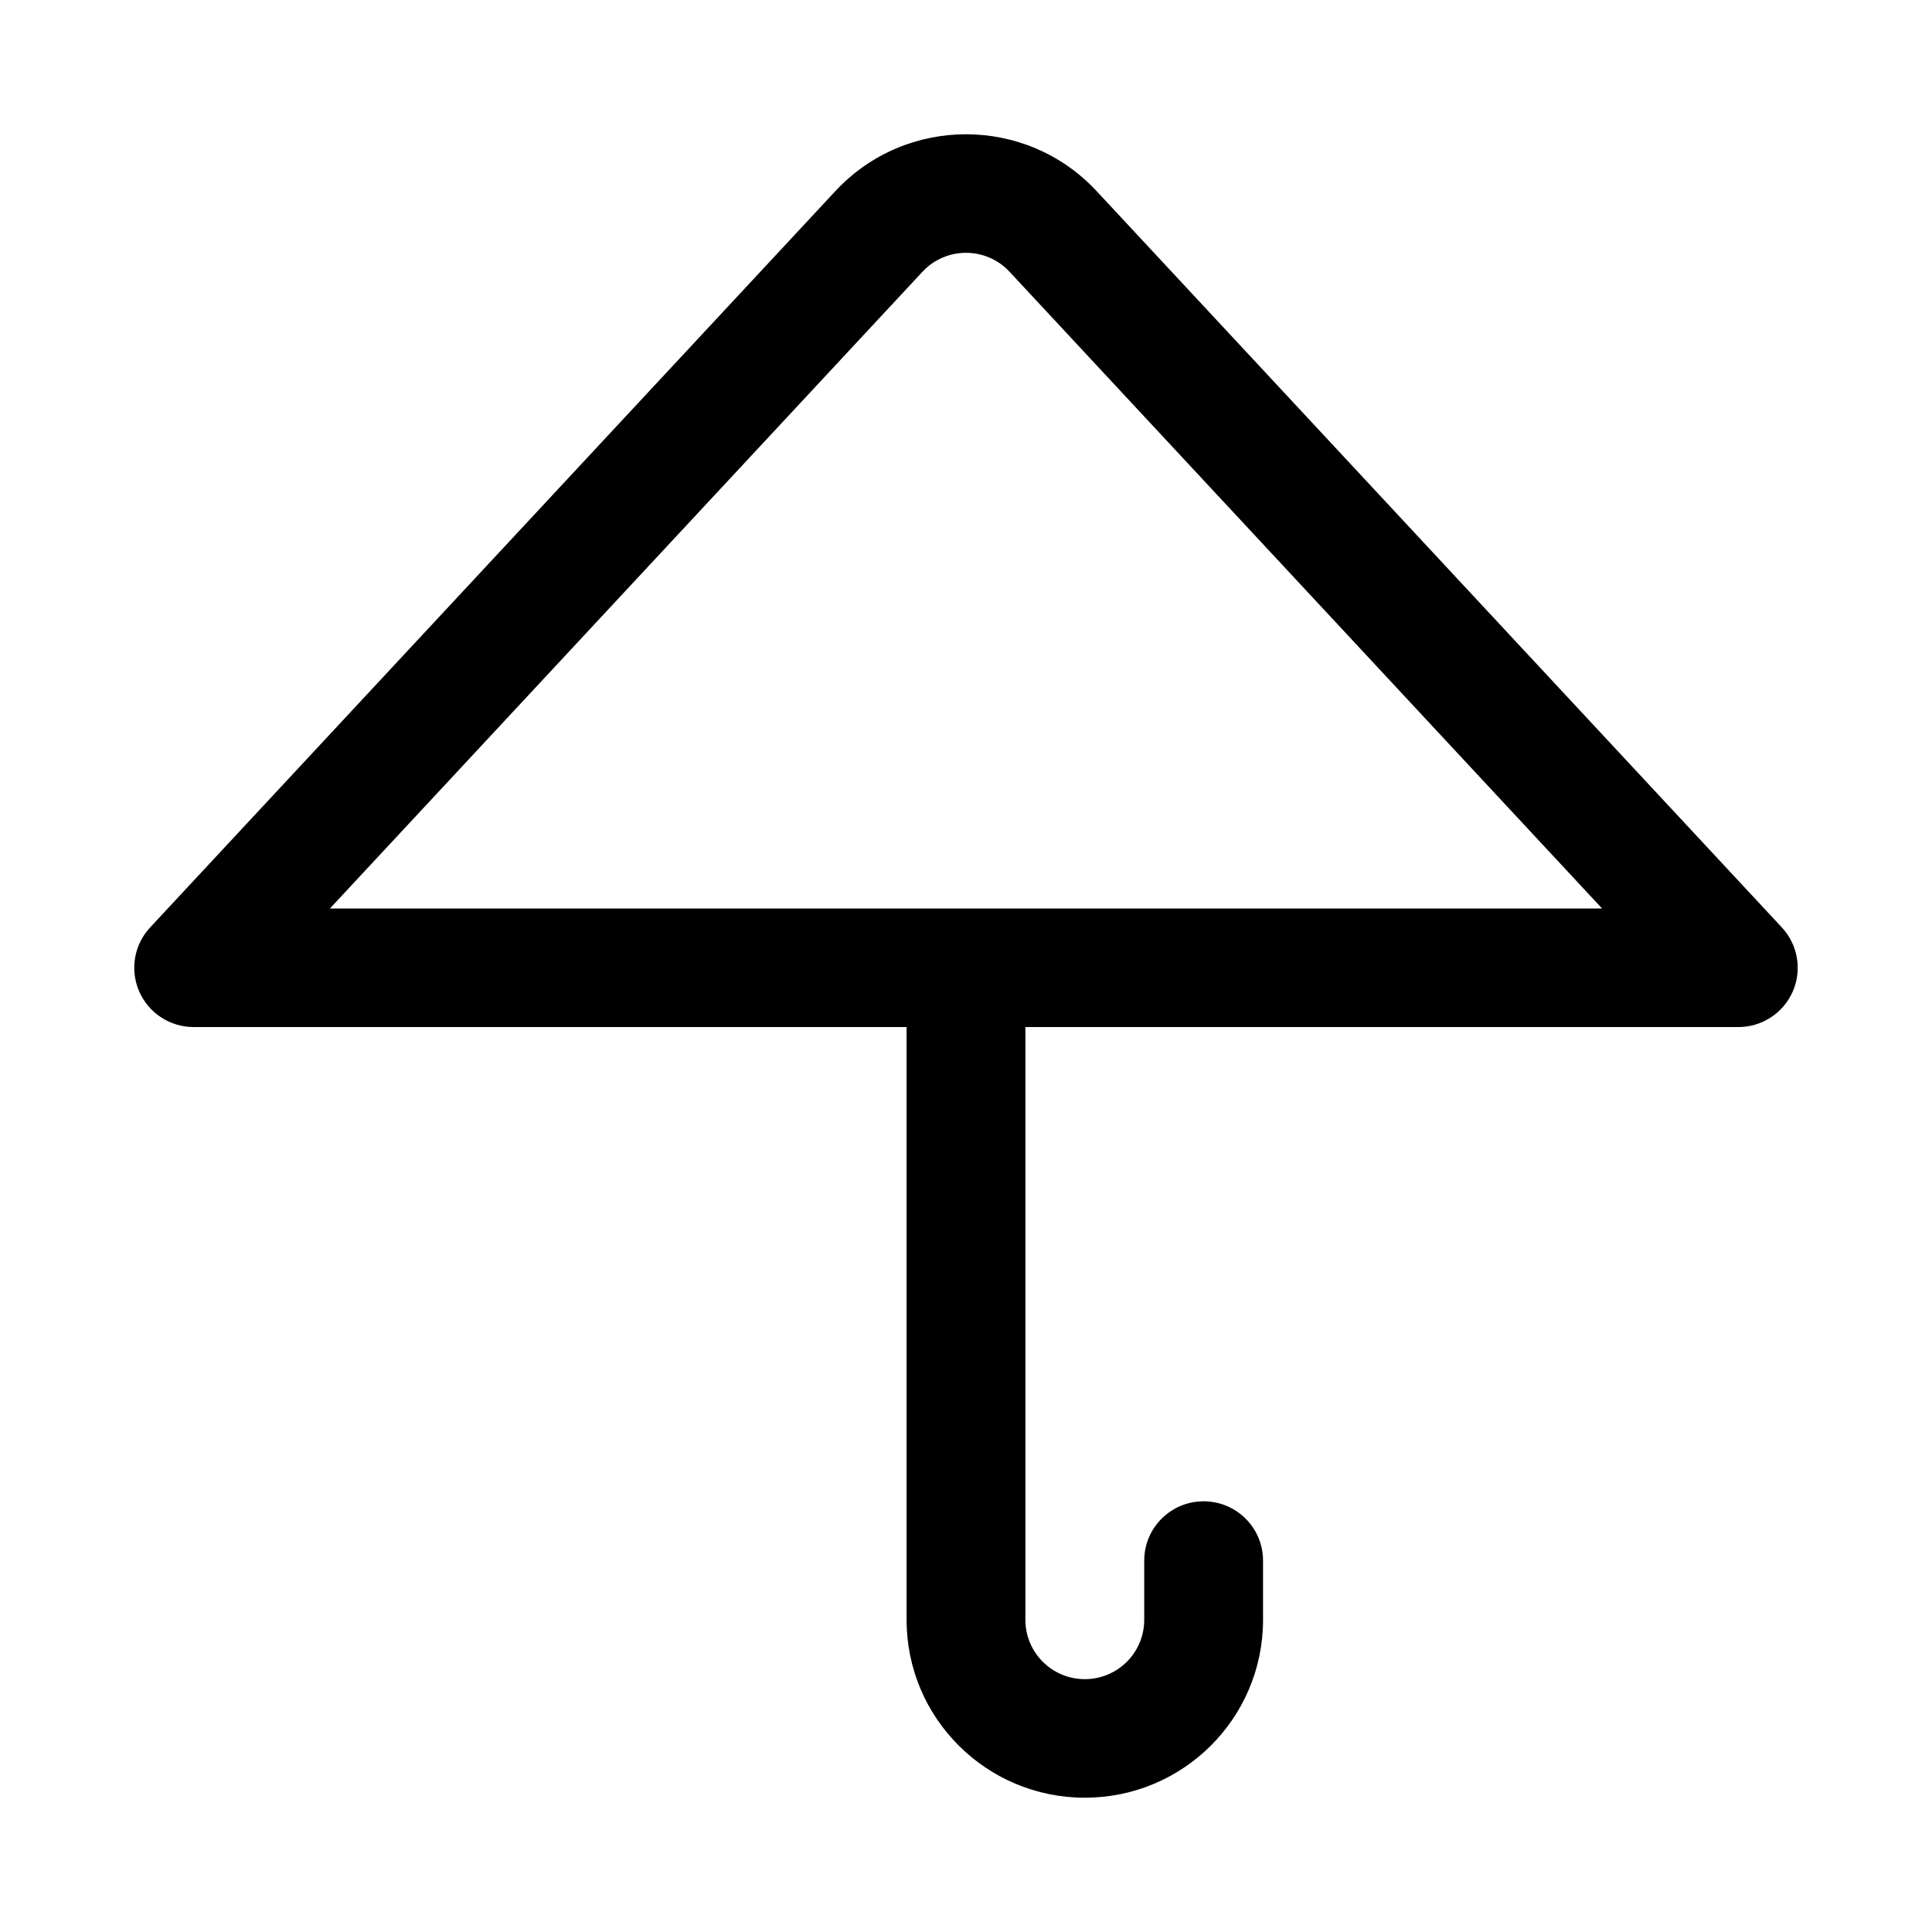 <?xml version="1.0" encoding="UTF-8"?>
<!-- Uploaded to: SVG Find, www.svgrepo.com, Generator: SVG Find Mixer Tools -->
<svg fill="#000000" width="800px" height="800px" version="1.1" viewBox="144 144 512 512" xmlns="http://www.w3.org/2000/svg">
 <path d="m434.61 194.64c-18.688-20.078-50.535-20.078-69.223 0l-181.6 195.14c-4.262 4.582-5.398 11.242-2.894 16.969 2.504 5.731 8.168 9.434 14.434 9.434h188.93v157.1c0 26.031 21.145 47.129 47.234 47.129 26.086 0 47.23-21.098 47.23-47.129v-15.711c0-8.676-7.047-15.711-15.742-15.711-8.699 0-15.746 7.035-15.746 15.711v15.711c0 8.676-7.047 15.711-15.742 15.711-8.695 0-15.746-7.035-15.746-15.711v-157.1h188.93c6.262 0 11.93-3.703 14.434-9.434 2.5-5.727 1.363-12.387-2.898-16.969zm-34.531 190.12h168.49l-157.03-168.74c-6.227-6.695-16.844-6.695-23.074 0l-157.03 168.74z" fill-rule="evenodd"/>
</svg>